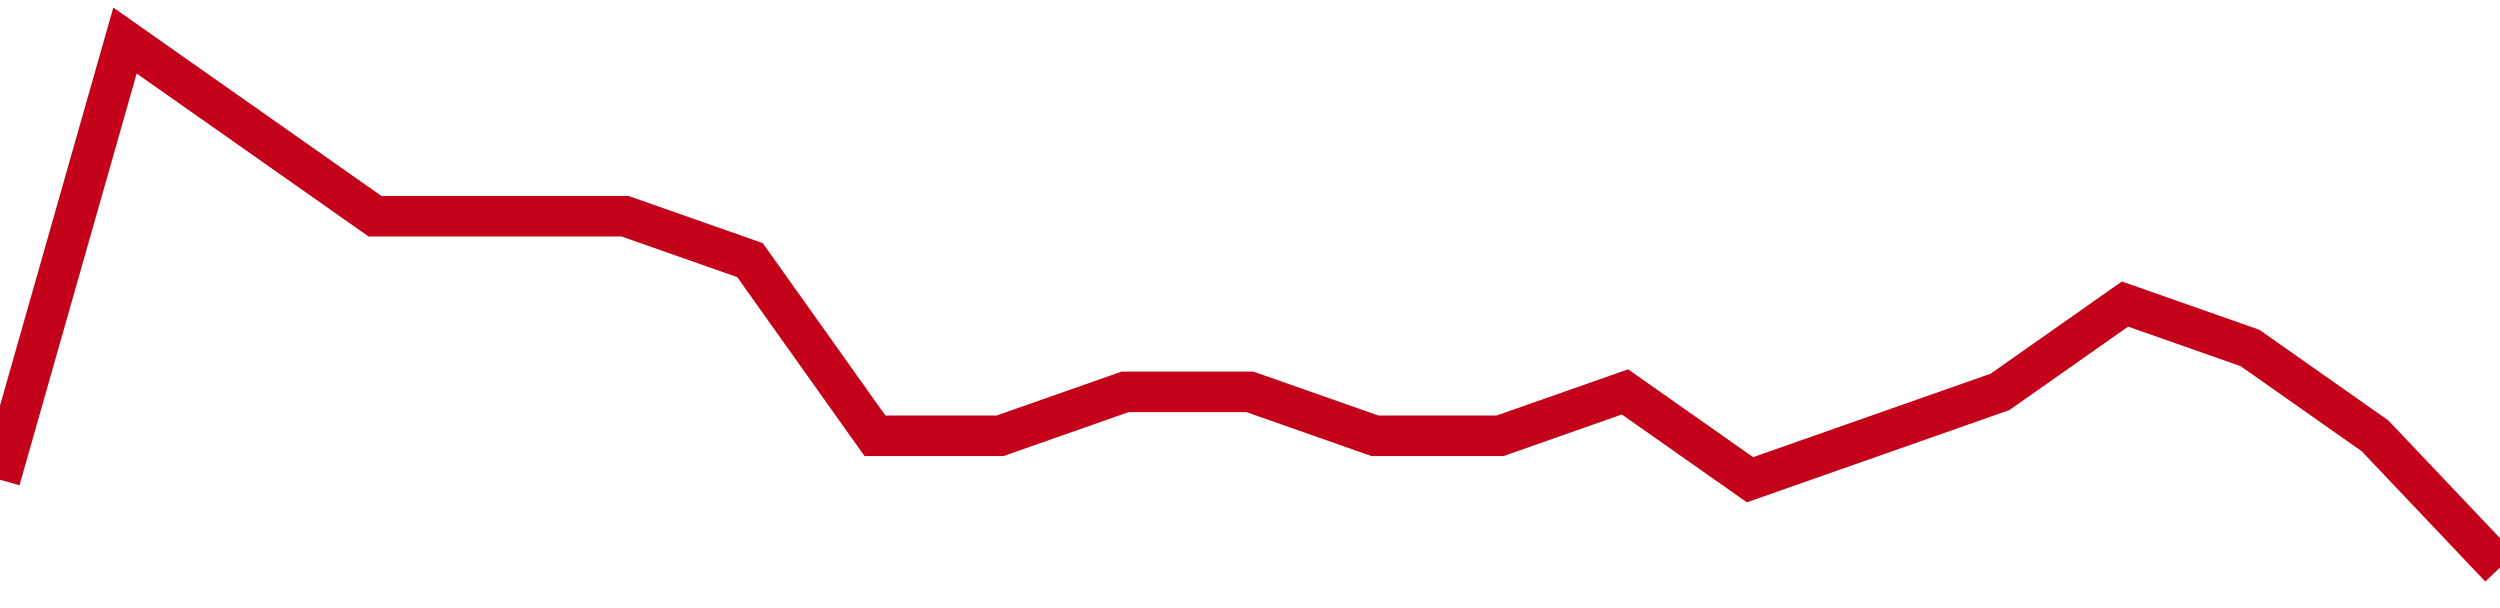 <!-- Generated with https://github.com/jxxe/sparkline/ --><svg viewBox="0 0 185 45" class="sparkline" xmlns="http://www.w3.org/2000/svg"><path class="sparkline--fill" d="M 0 35.5 L 0 35.5 L 9.25 3 L 18.5 9.5 L 27.75 16 L 37 16 L 46.25 16 L 55.5 19.25 L 64.75 32.25 L 74 32.25 L 83.25 29 L 92.5 29 L 101.75 32.25 L 111 32.25 L 120.25 29 L 129.5 35.5 L 138.75 32.25 L 148 29 L 157.25 22.5 L 166.5 25.75 L 175.75 32.25 L 185 42 V 45 L 0 45 Z" stroke="none" fill="none" ></path><path class="sparkline--line" d="M 0 35.5 L 0 35.5 L 9.25 3 L 18.5 9.5 L 27.75 16 L 37 16 L 46.25 16 L 55.5 19.25 L 64.75 32.25 L 74 32.25 L 83.25 29 L 92.5 29 L 101.75 32.25 L 111 32.25 L 120.25 29 L 129.5 35.5 L 138.75 32.25 L 148 29 L 157.25 22.5 L 166.5 25.75 L 175.75 32.25 L 185 42" fill="none" stroke-width="3" stroke="#C4021A" ></path></svg>